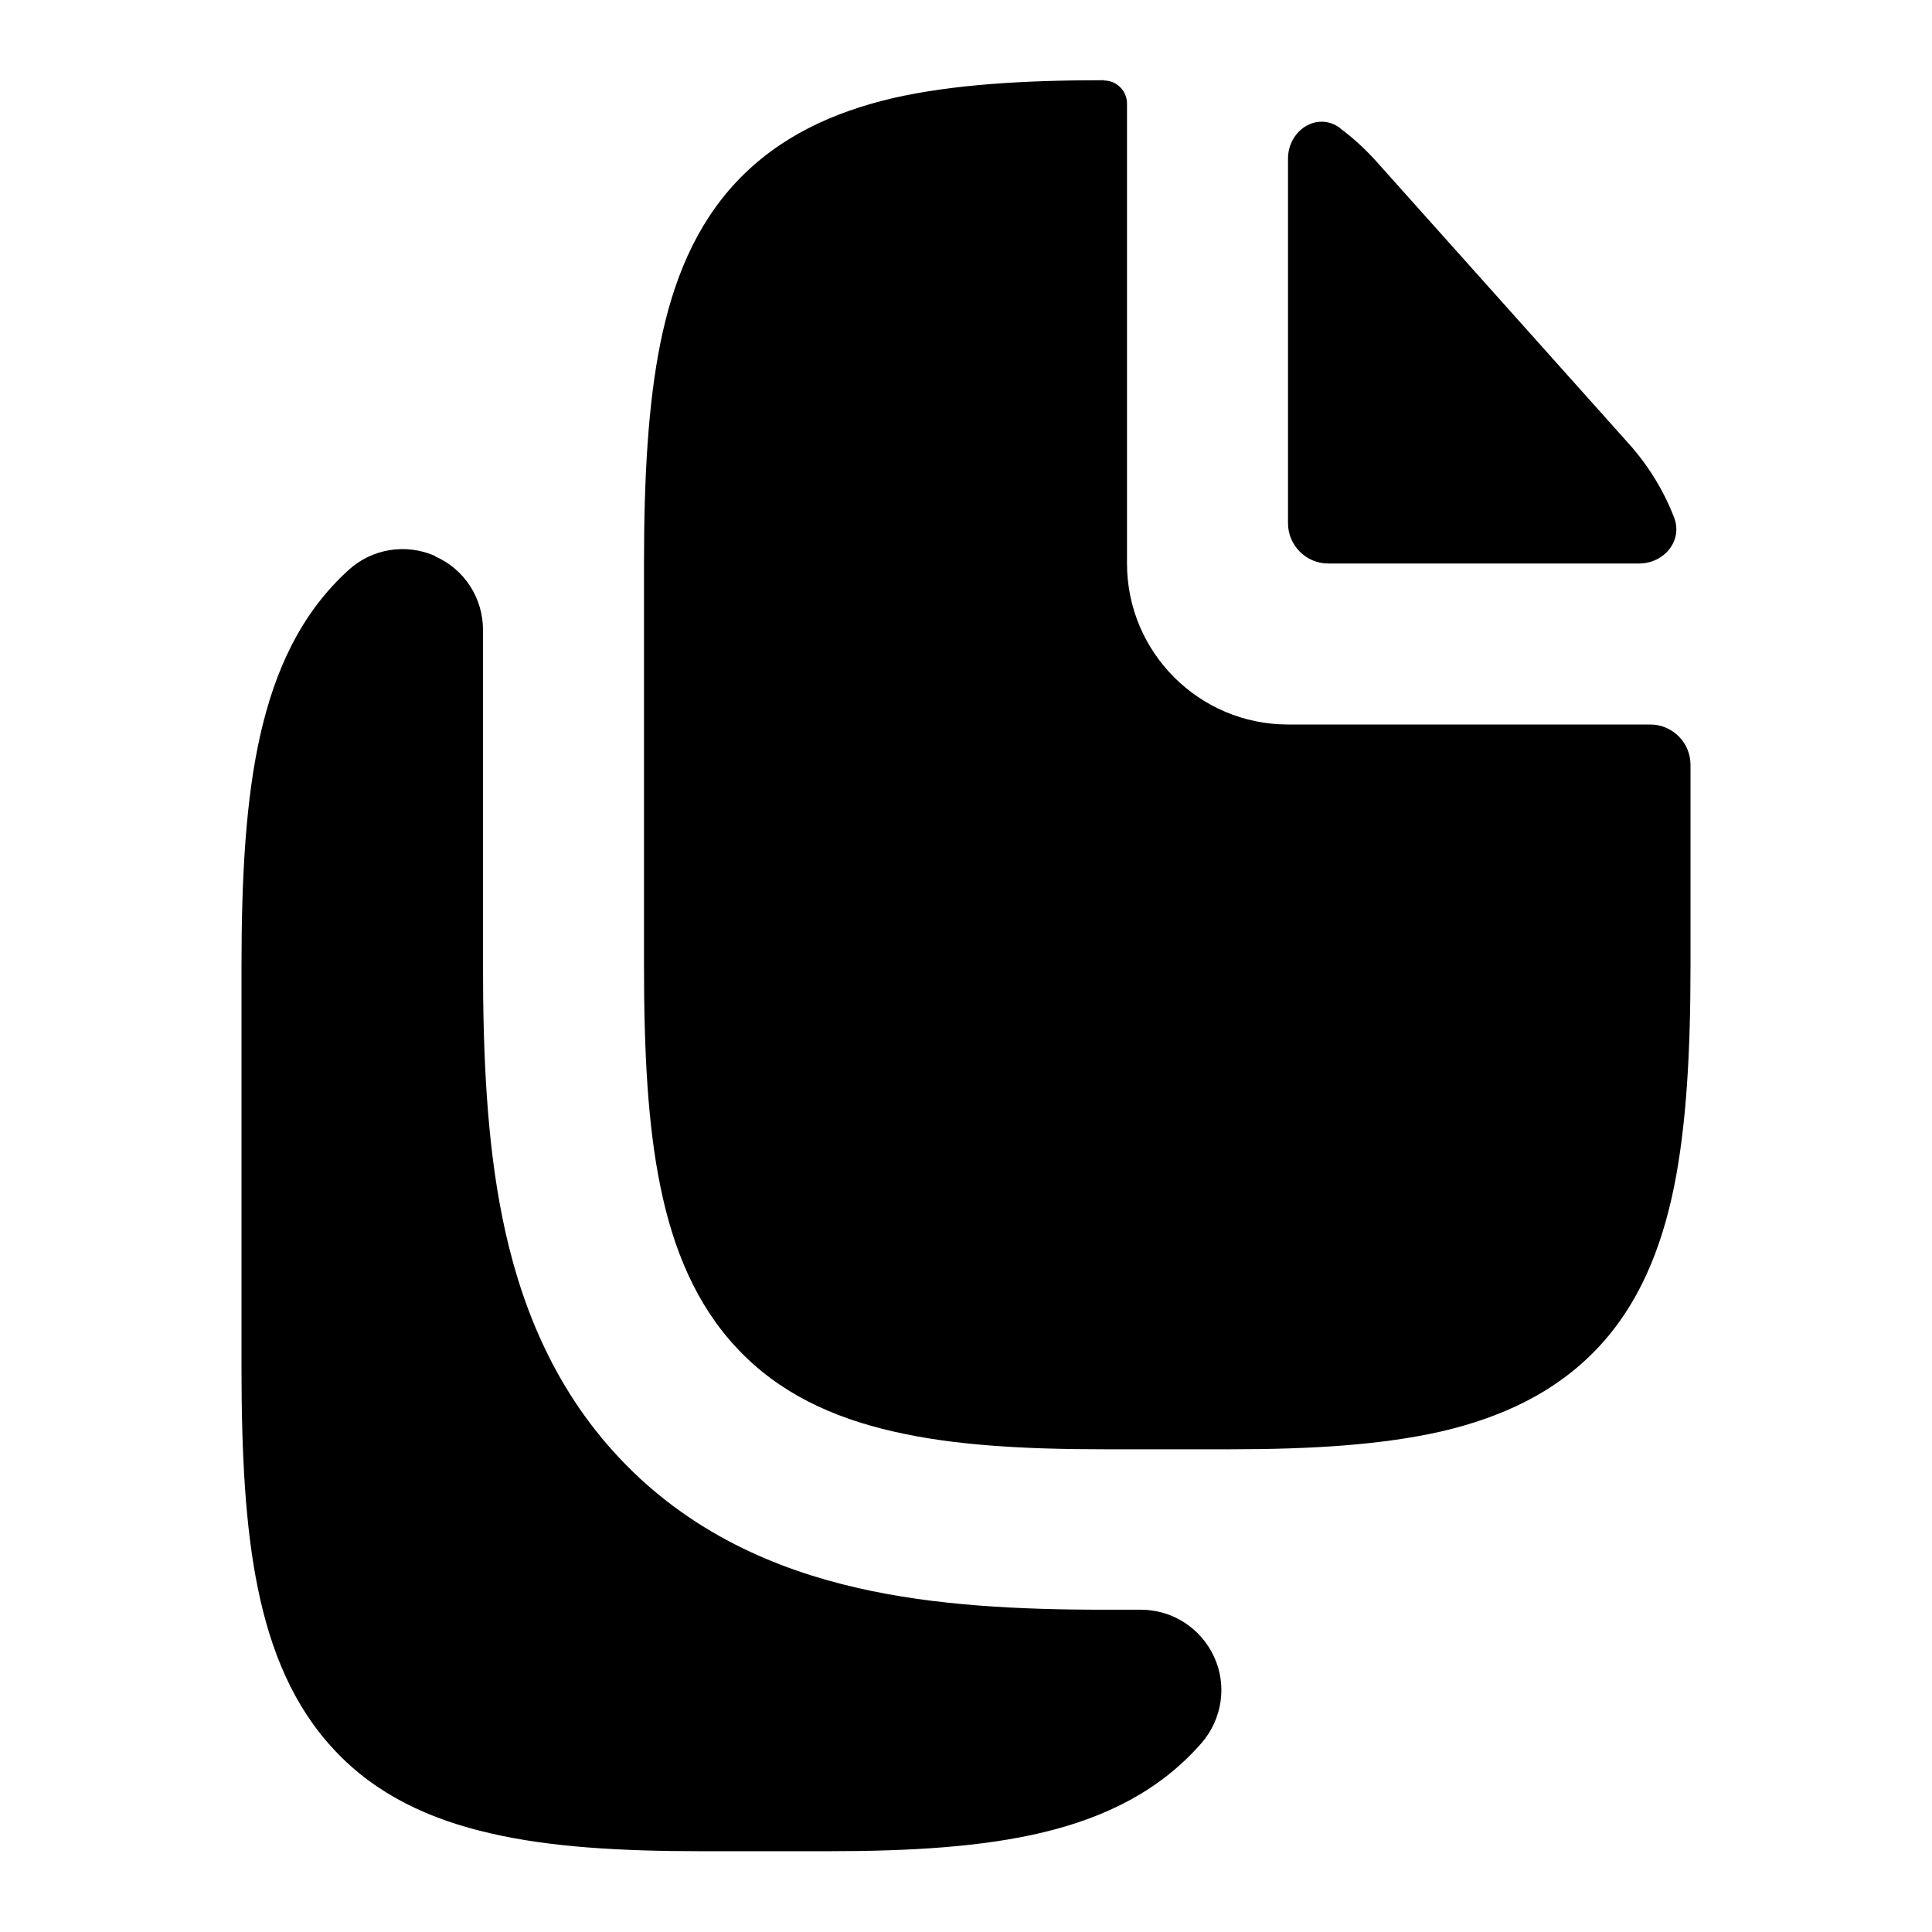 <svg xmlns="http://www.w3.org/2000/svg" viewBox="0 0 672 672"><!--! Font Awesome Pro 7.1.0 by @fontawesome - https://fontawesome.com License - https://fontawesome.com/license (Commercial License) Copyright 2025 Fonticons, Inc. --><path fill="currentColor" d="M384 28C388.4 28 392 31.6 392 36L392 196C392 226.9 417.1 252 448 252L574 252C581.7 252 588 258.3 588 266L588 336C588 365.7 586.6 391.3 582.3 412.7C577.9 434.3 570.1 453.7 555.6 469C541 484.4 522.3 493 501.3 497.9C480.6 502.6 456.1 504.1 428 504.1L384 504.1C355.9 504.1 331.4 502.7 310.7 497.9C289.6 493.1 270.9 484.5 256.4 469C242 453.7 234.1 434.3 229.7 412.7C225.3 391.3 224 365.7 224 336L224 196C224 166.3 225.4 140.7 229.7 119.3C234.1 97.7 241.9 78.3 256.4 63C271 47.6 289.7 39 310.7 34.1C331.4 29.4 355.9 27.9 384 27.9zM466.2 44.6C458.2 38.6 448 45.3 448 55.2L448 182C448 189.7 454.3 196 462 196L570.1 196C578.8 196 585.4 188.1 582.3 180C578.7 170.7 573.4 162 566.6 154.4L478.6 56C474.8 51.8 470.7 48 466.2 44.7zM151.3 193.5C161.5 197.9 168 208 168 219.1L168 336C168 366.7 169.3 396.8 174.8 423.8C180.4 451.5 191.6 481.9 215.6 507.3C240 533.2 270.1 545.9 298.2 552.3C325.1 558.5 354.7 559.9 384 559.9L396.8 559.9C407.8 559.9 417.7 566.3 422.3 576.3C426.9 586.3 425.1 598 417.9 606.3C403.5 622.8 384.6 632.1 363 637.3C341.9 642.4 316.8 643.9 288 643.9L244 643.9C215.9 643.9 191.4 642.5 170.7 637.7C149.6 632.9 130.9 624.3 116.4 608.8C102 593.5 94.1 574.1 89.7 552.5C85.3 531.1 84 505.5 84 475.8L84 336C84 304.8 85.5 278 90.5 255.8C95.6 233.2 104.6 213.4 121.2 198.3C129.4 190.8 141.2 188.9 151.4 193.4z"/></svg>